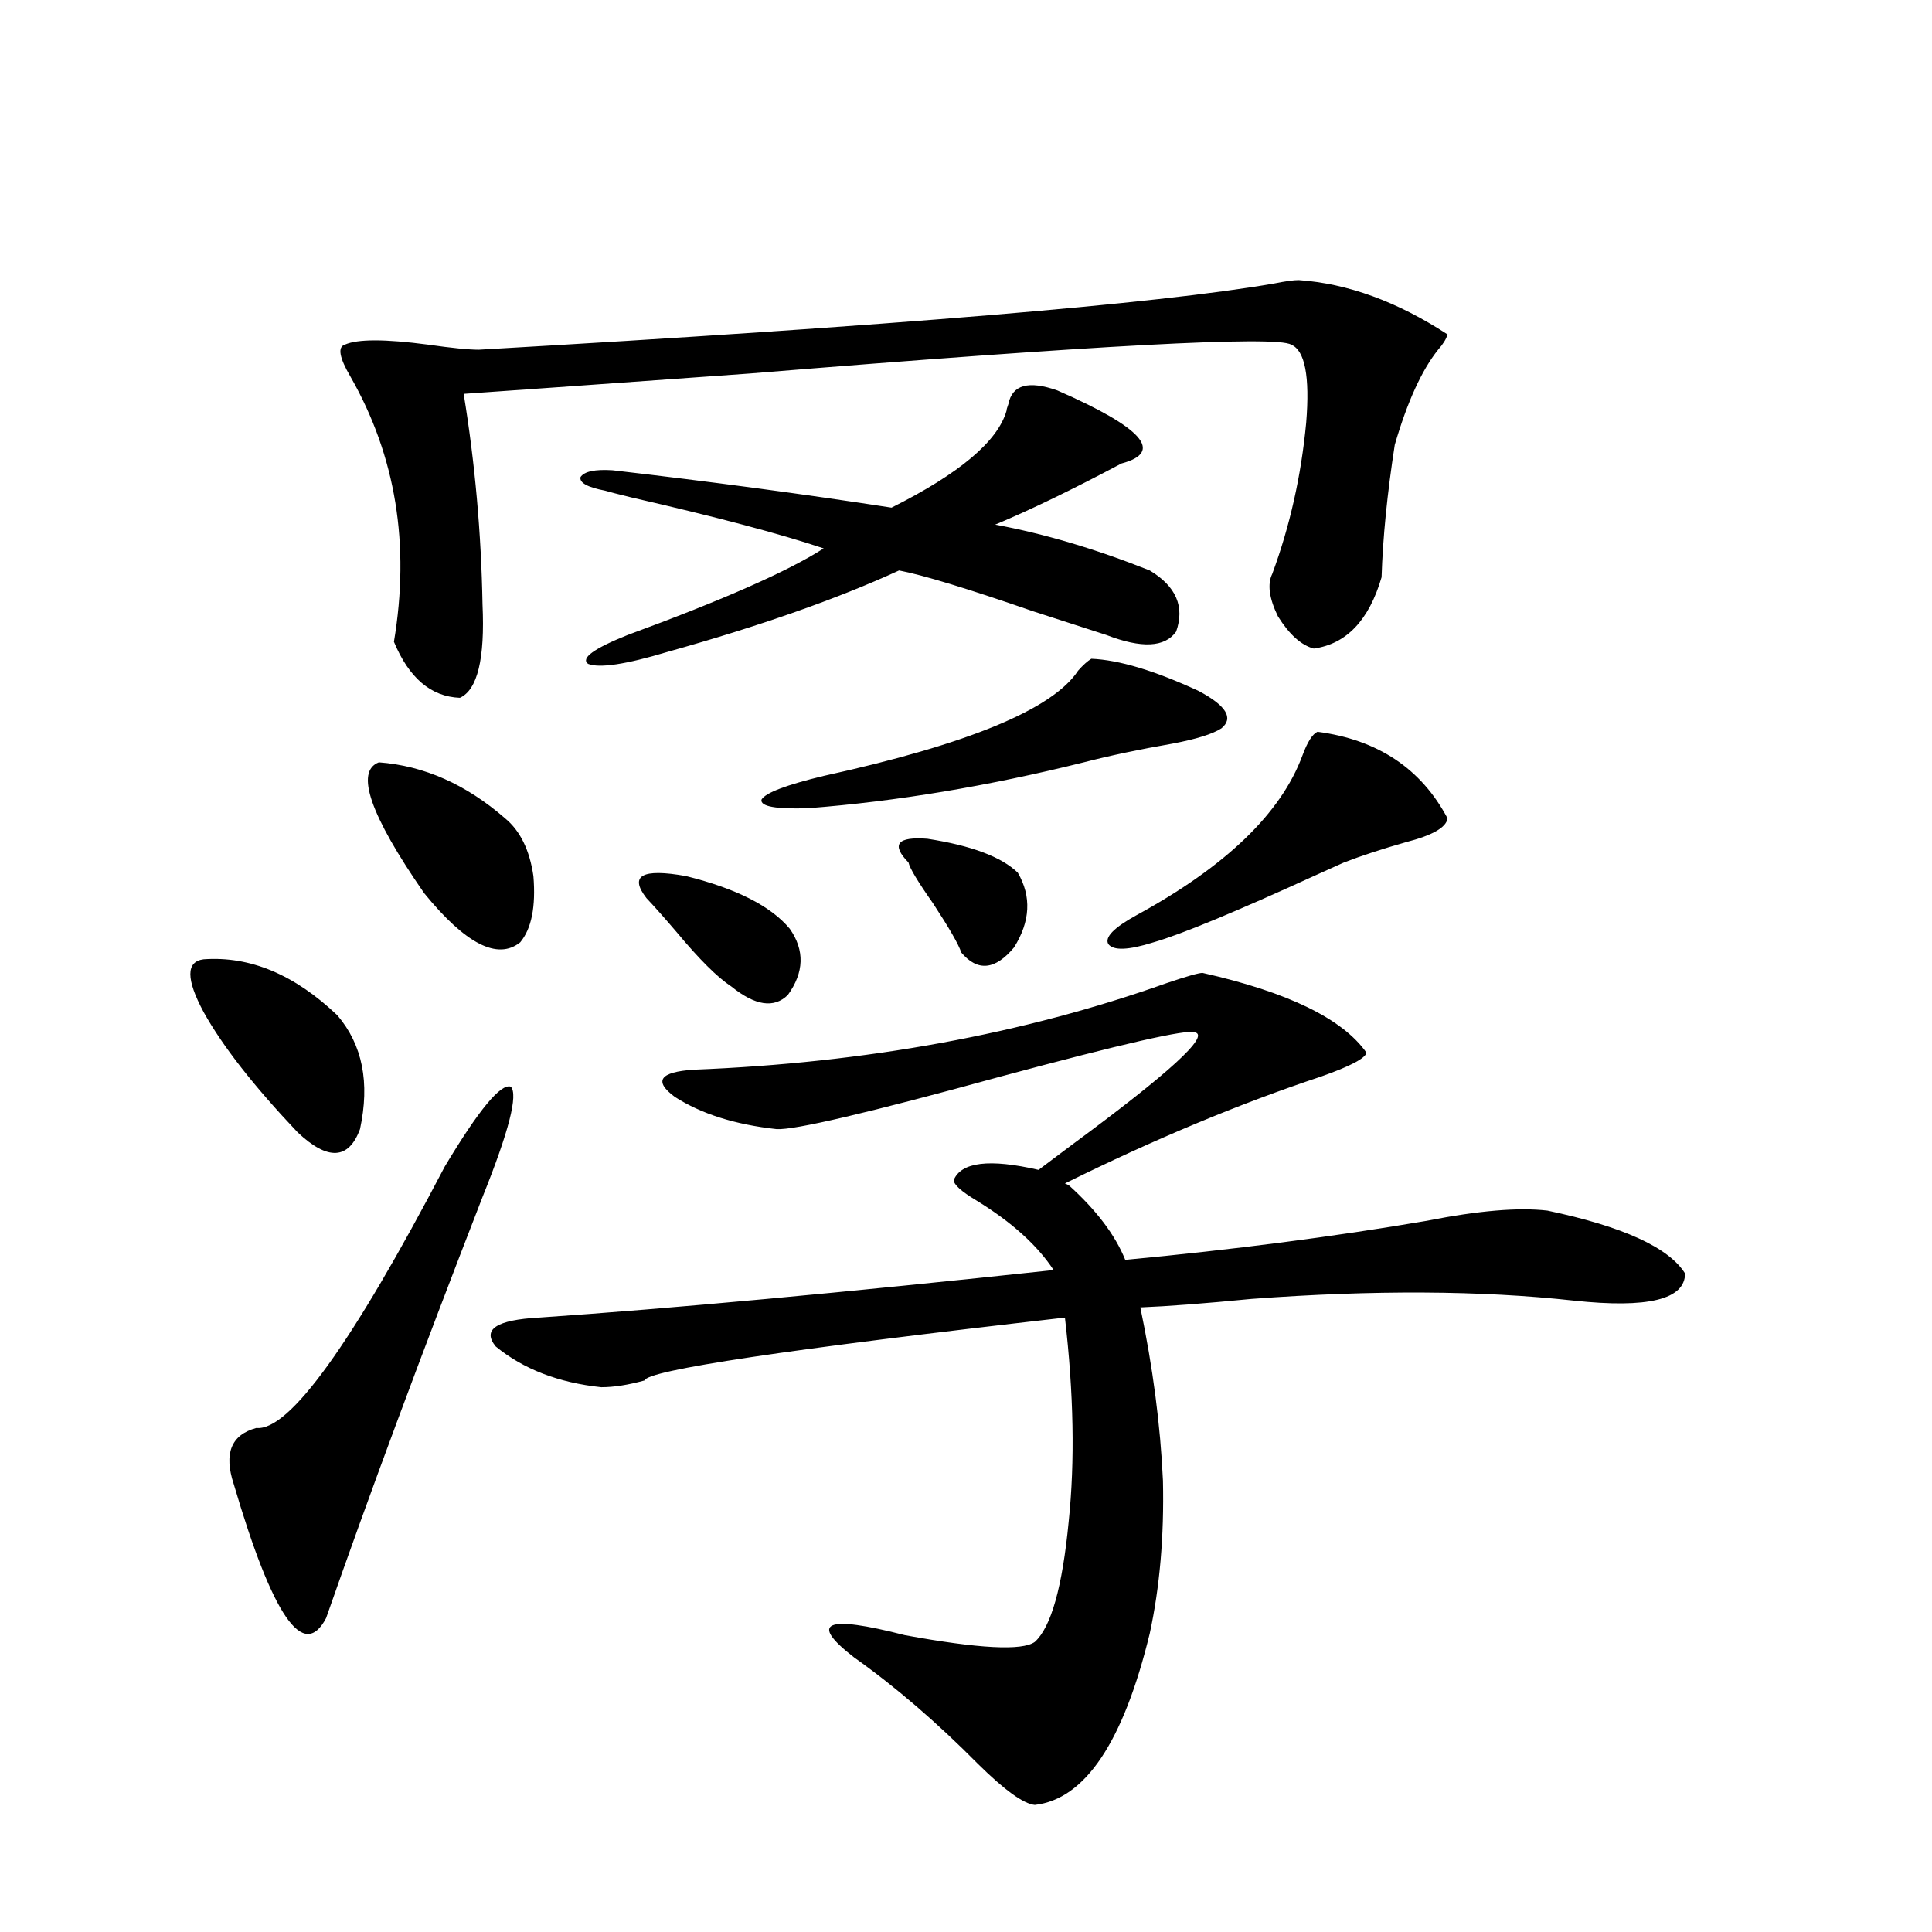 <?xml version="1.0" encoding="utf-8"?>
<!-- Generator: Adobe Illustrator 16.0.0, SVG Export Plug-In . SVG Version: 6.00 Build 0)  -->
<!DOCTYPE svg PUBLIC "-//W3C//DTD SVG 1.1//EN" "http://www.w3.org/Graphics/SVG/1.1/DTD/svg11.dtd">
<svg version="1.1" id="图层_1" xmlns="http://www.w3.org/2000/svg" xmlns:xlink="http://www.w3.org/1999/xlink" x="0px" y="0px"
	 width="1000px" height="1000px" viewBox="0 0 1000 1000" enable-background="new 0 0 1000 1000" xml:space="preserve">
<path d="M105.364,496.535c24.054-1.758,47.148,7.91,69.267,29.004c13.003,15.244,16.905,34.868,11.707,58.887
	c-5.854,15.82-16.585,16.411-32.194,1.758c-22.774-24.019-39.023-44.824-48.779-62.402
	C96.248,506.794,96.248,497.717,105.364,496.535z M230.239,603.762c17.561-29.292,28.932-43.066,34.146-41.309
	c3.902,4.106-0.976,23.154-14.634,57.129c-31.874,82.041-58.871,154.688-80.974,217.969c-11.707,22.262-27.652-0.879-47.804-69.434
	c-5.213-15.82-1.311-25.488,11.707-29.004C149.585,740.871,182.1,695.759,230.239,603.762z M672.179,144.973
	c25.365,1.758,51.051,11.138,77.071,28.125c-0.656,2.349-2.286,4.985-4.878,7.91c-8.46,10.547-15.945,26.958-22.438,49.219
	c-3.902,25.2-6.189,48.052-6.829,68.555c-6.509,22.275-18.216,34.58-35.121,36.914c-6.509-1.758-12.683-7.319-18.536-16.699
	c-4.558-9.365-5.533-16.699-2.927-21.973c9.1-24.609,14.954-50.674,17.561-78.223c1.951-24.019-0.656-37.49-7.805-40.43
	c-7.805-4.683-101.141,0.303-279.993,14.941c-73.504,5.273-122.924,8.789-148.289,10.547c5.854,35.747,9.1,72.07,9.756,108.984
	c1.296,28.125-2.607,44.248-11.707,48.34c-14.969-0.576-26.341-10.244-34.146-29.004c8.445-50.386,0.976-96.089-22.438-137.109
	c-5.854-9.956-6.829-15.518-2.927-16.699c6.494-2.925,20.807-2.925,42.926,0c12.347,1.758,21.127,2.637,26.341,2.637
	c213.973-12.305,351.211-23.73,411.697-34.277C665.35,145.563,669.573,144.973,672.179,144.973z M196.093,394.582
	c23.414,1.758,45.197,11.426,65.364,29.004c7.805,6.455,12.683,16.411,14.634,29.883c1.296,15.82-0.976,27.246-6.829,34.277
	c-11.707,9.38-28.292,0.879-49.755-25.488C191.535,421.828,183.731,399.279,196.093,394.582z M622.424,503.566
	c44.221,9.971,72.513,23.73,84.876,41.309c-0.656,2.939-8.46,7.031-23.414,12.305c-42.285,14.063-86.507,32.52-132.68,55.371
	l1.951,0.879c14.299,12.896,24.054,25.791,29.268,38.672c55.928-5.273,107.955-12.002,156.094-20.215
	c26.661-5.273,47.469-7.031,62.438-5.273c39.023,8.213,62.758,19.048,71.218,32.52c0,13.486-19.192,18.169-57.56,14.063
	c-48.139-5.273-103.747-5.562-166.825-0.879c-24.07,2.349-43.261,3.818-57.56,4.395c6.494,31.064,10.396,60.947,11.707,89.648
	c0.64,28.716-1.631,55.083-6.829,79.102c-13.658,56.25-33.505,85.831-59.511,88.77c-5.854-0.59-15.609-7.621-29.268-21.094
	c-21.463-21.684-42.926-40.141-64.389-55.371c-23.414-18.168-14.634-21.973,26.341-11.426c38.368,7.031,60.806,8.199,67.315,3.516
	c8.445-7.621,14.299-28.413,17.561-62.402c3.247-31.05,2.592-66.206-1.951-105.469c-143.747,16.411-216.26,27.246-217.556,32.52
	c-8.46,2.349-15.945,3.516-22.438,3.516c-22.118-2.334-40.334-9.365-54.633-21.094c-7.165-8.789,0.32-13.76,22.438-14.941
	c68.291-4.683,157.069-12.881,266.335-24.609c-8.46-12.881-21.798-24.897-39.999-36.035c-7.805-4.683-11.707-8.198-11.707-10.547
	c3.902-9.365,18.536-11.123,43.901-5.273c3.902-2.925,9.756-7.319,17.561-13.184c50.075-36.914,71.218-56.25,63.413-58.008
	c-3.902-1.758-37.407,5.864-100.485,22.852c-68.291,18.76-106.994,27.837-116.095,27.246c-21.463-2.334-39.023-7.91-52.682-16.699
	c-11.067-8.198-7.805-12.881,9.756-14.063c89.098-3.516,170.728-18.457,244.872-44.824
	C614.284,505.324,620.473,503.566,622.424,503.566z M547.304,202.102c44.221,19.336,55.273,31.943,33.17,37.793
	c-25.365,13.486-47.163,24.033-65.364,31.641c25.365,4.697,52.026,12.607,79.998,23.73c13.658,8.213,18.201,18.76,13.658,31.641
	c-5.854,8.213-17.896,8.789-36.097,1.758c-9.115-2.925-21.798-7.031-38.048-12.305c-33.825-11.714-56.919-18.745-69.267-21.094
	c-31.874,14.653-71.873,28.716-119.997,42.188c-21.463,6.455-35.121,8.501-40.975,6.152c-3.902-2.925,2.927-7.91,20.487-14.941
	c49.419-18.154,83.245-33.096,101.461-44.824c-22.774-7.607-55.944-16.396-99.51-26.367c-7.165-1.758-11.707-2.925-13.658-3.516
	c-9.116-1.758-13.338-4.092-12.683-7.031c1.951-2.925,7.469-4.092,16.585-3.516c50.73,5.864,98.854,12.305,144.387,19.336
	c35.121-17.578,54.953-34.277,59.511-50.098c0-0.576,0.32-1.758,0.976-3.516C523.89,199.177,532.335,196.828,547.304,202.102z
	 M334.626,464.895c-9.116-11.714-2.287-15.518,20.487-11.426c26.005,6.455,43.901,15.532,53.657,27.246
	c7.805,11.138,7.469,22.563-0.976,34.277c-7.165,7.031-16.92,5.576-29.268-4.395c-7.165-4.683-16.585-14.063-28.292-28.125
	C343.727,474.865,338.529,469.001,334.626,464.895z M564.865,340.969c14.299,0.591,32.835,6.152,55.608,16.699
	c14.299,7.622,18.201,14.063,11.707,19.336c-4.558,2.939-13.018,5.576-25.365,7.91c-16.92,2.939-32.194,6.152-45.853,9.668
	c-49.435,12.305-96.918,20.215-142.436,23.73c-16.92,0.591-25.045-0.879-24.39-4.395c1.951-3.516,12.683-7.607,32.194-12.305
	c74.785-16.396,118.686-34.565,131.704-54.492C560.627,344.196,562.914,342.15,564.865,340.969z M470.233,446.438
	c-9.116-9.365-5.854-13.472,9.756-12.305c22.759,3.516,38.368,9.38,46.828,17.578c7.149,12.305,6.494,25.2-1.951,38.672
	c-9.756,11.729-18.872,12.607-27.316,2.637c-1.311-4.092-6.189-12.593-14.634-25.488
	C475.111,456.408,470.873,449.377,470.233,446.438z M681.935,378.762c31.219,4.106,53.657,19.048,67.315,44.824
	c-0.656,4.697-7.805,8.789-21.463,12.305c-12.363,3.516-23.094,7.031-32.194,10.547c-2.607,1.182-7.164,3.228-13.658,6.152
	c-42.285,19.336-70.577,31.064-84.876,35.156c-13.018,4.106-20.823,4.395-23.414,0.879c-1.951-3.516,2.927-8.486,14.634-14.941
	c46.173-25.186,74.785-52.734,85.852-82.617C676.722,384.035,679.328,379.943,681.935,378.762z"/>
</svg>
